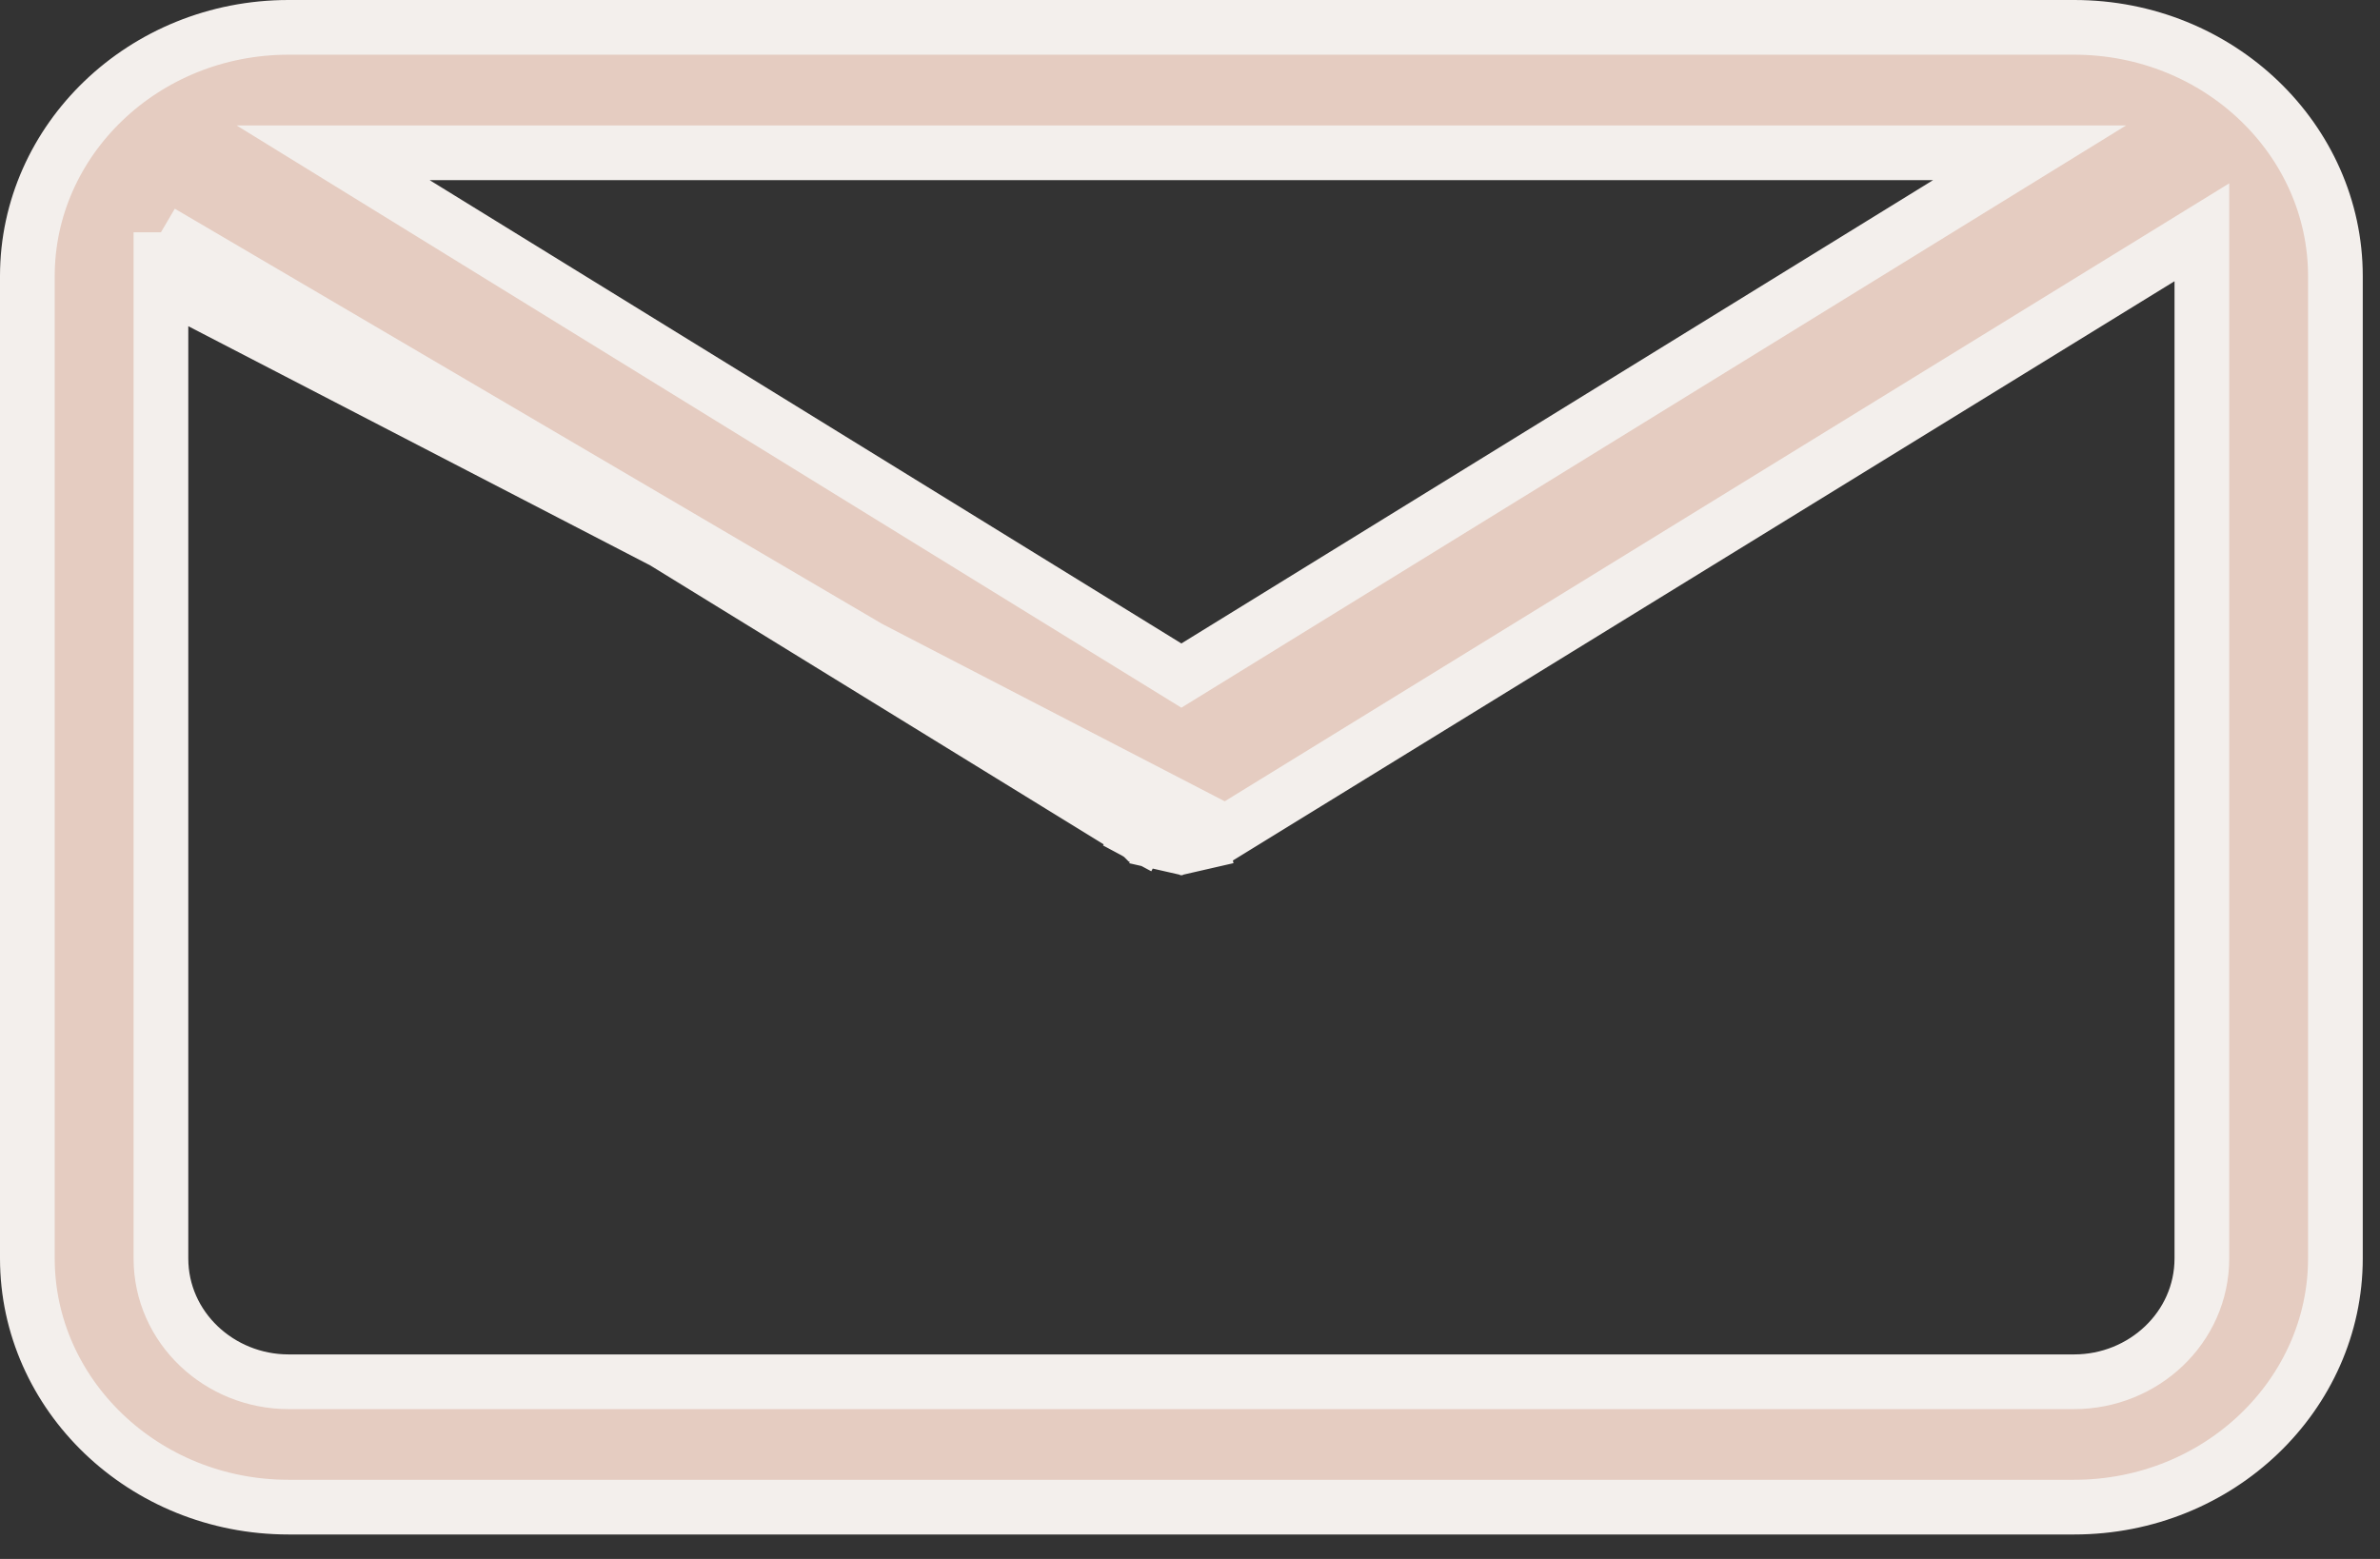 <svg width="87" height="57" viewBox="0 0 87 57" fill="none" xmlns="http://www.w3.org/2000/svg">
<rect x="0" y="0" width="87" height="57" fill="#333333" stroke="none"/>
<path d="M5.883 8.493L7.407 9.431L41.56 30.446L41.562 30.446C41.57 30.45 41.587 30.458 41.6 30.465C41.62 30.474 41.646 30.487 41.676 30.503M5.883 8.493L43.892 30.808L44.115 31.783L43.891 30.808C43.643 30.865 43.41 30.895 43.189 30.895H43.189H43.189H43.189H43.189H43.189H43.189H43.189H43.189H43.189H43.189H43.189H43.189H43.189H43.189H43.189H43.189H43.189H43.189H43.189H43.189H43.189H43.189H43.189H43.189H43.189H43.189H43.189H43.188H43.188H43.188H43.188H43.188H43.188H43.188H43.188H43.188H43.188H43.188H43.188H43.188H43.188H43.188H43.188H43.188H43.188H43.188H43.188H43.188H43.188H43.188H43.188H43.188H43.188H43.188H43.188H43.188H43.188H43.188H43.188H43.187H43.187H43.187H43.187H43.187H43.187H43.187H43.187H43.187H43.187H43.187H43.187H43.187H43.187H43.187H43.187H43.187H43.187H43.187H43.187H43.187H43.187H43.187H43.187H43.187H43.187H43.187H43.187H43.186H43.186H43.186H43.186H43.186H43.186H43.186H43.186H43.186H43.186H43.186H43.186H43.186H43.186H43.186H43.186H43.186H43.186H43.186H43.186H43.186H43.186H43.186H43.185H43.185H43.185H43.185H43.185H43.185H43.185H43.185H43.185H43.185H43.185H43.185H43.185H43.185H43.185H43.185H43.185H43.185H43.185H43.182C42.964 30.895 42.73 30.864 42.477 30.807L42.257 31.783L42.481 30.808C42.456 30.802 42.435 30.798 42.421 30.796L42.403 30.792L42.402 30.792M5.883 8.493V10.283M5.883 8.493V10.283M41.676 30.503C41.676 30.503 41.676 30.503 41.677 30.503L41.204 31.384L41.675 30.502C41.675 30.502 41.676 30.503 41.676 30.503ZM41.676 30.503C41.709 30.521 41.746 30.539 41.786 30.558L41.796 30.563L41.796 30.563C42.005 30.666 42.208 30.743 42.402 30.792M42.402 30.792L42.397 30.791L42.393 30.791C42.388 30.79 42.391 30.79 42.396 30.791C42.4 30.792 42.405 30.793 42.411 30.795C42.417 30.796 42.423 30.797 42.429 30.799L42.421 30.797L42.412 30.795C42.408 30.794 42.405 30.793 42.402 30.792ZM5.883 10.283V46.012C5.883 48.539 8.017 50.522 10.55 50.522H75.82C78.353 50.522 80.488 48.54 80.489 46.012V46.011V10.283V8.493L78.965 9.431L44.812 30.446L5.883 10.283ZM85.37 10.096V10.096V46.011C85.37 50.984 81.126 55.106 75.82 55.106H10.55C5.243 55.106 1 50.984 1 46.011V10.095C1 5.122 5.243 1 10.55 1H75.82C81.128 1 85.371 5.122 85.37 10.096ZM71.189 7.437L74.192 5.586H70.665H15.705H12.177L15.18 7.437L42.66 24.378L43.185 24.701L43.71 24.378L71.189 7.437Z" fill="#E5CCC1" stroke="#F3EFEC" stroke-width="2"/>
</svg>
